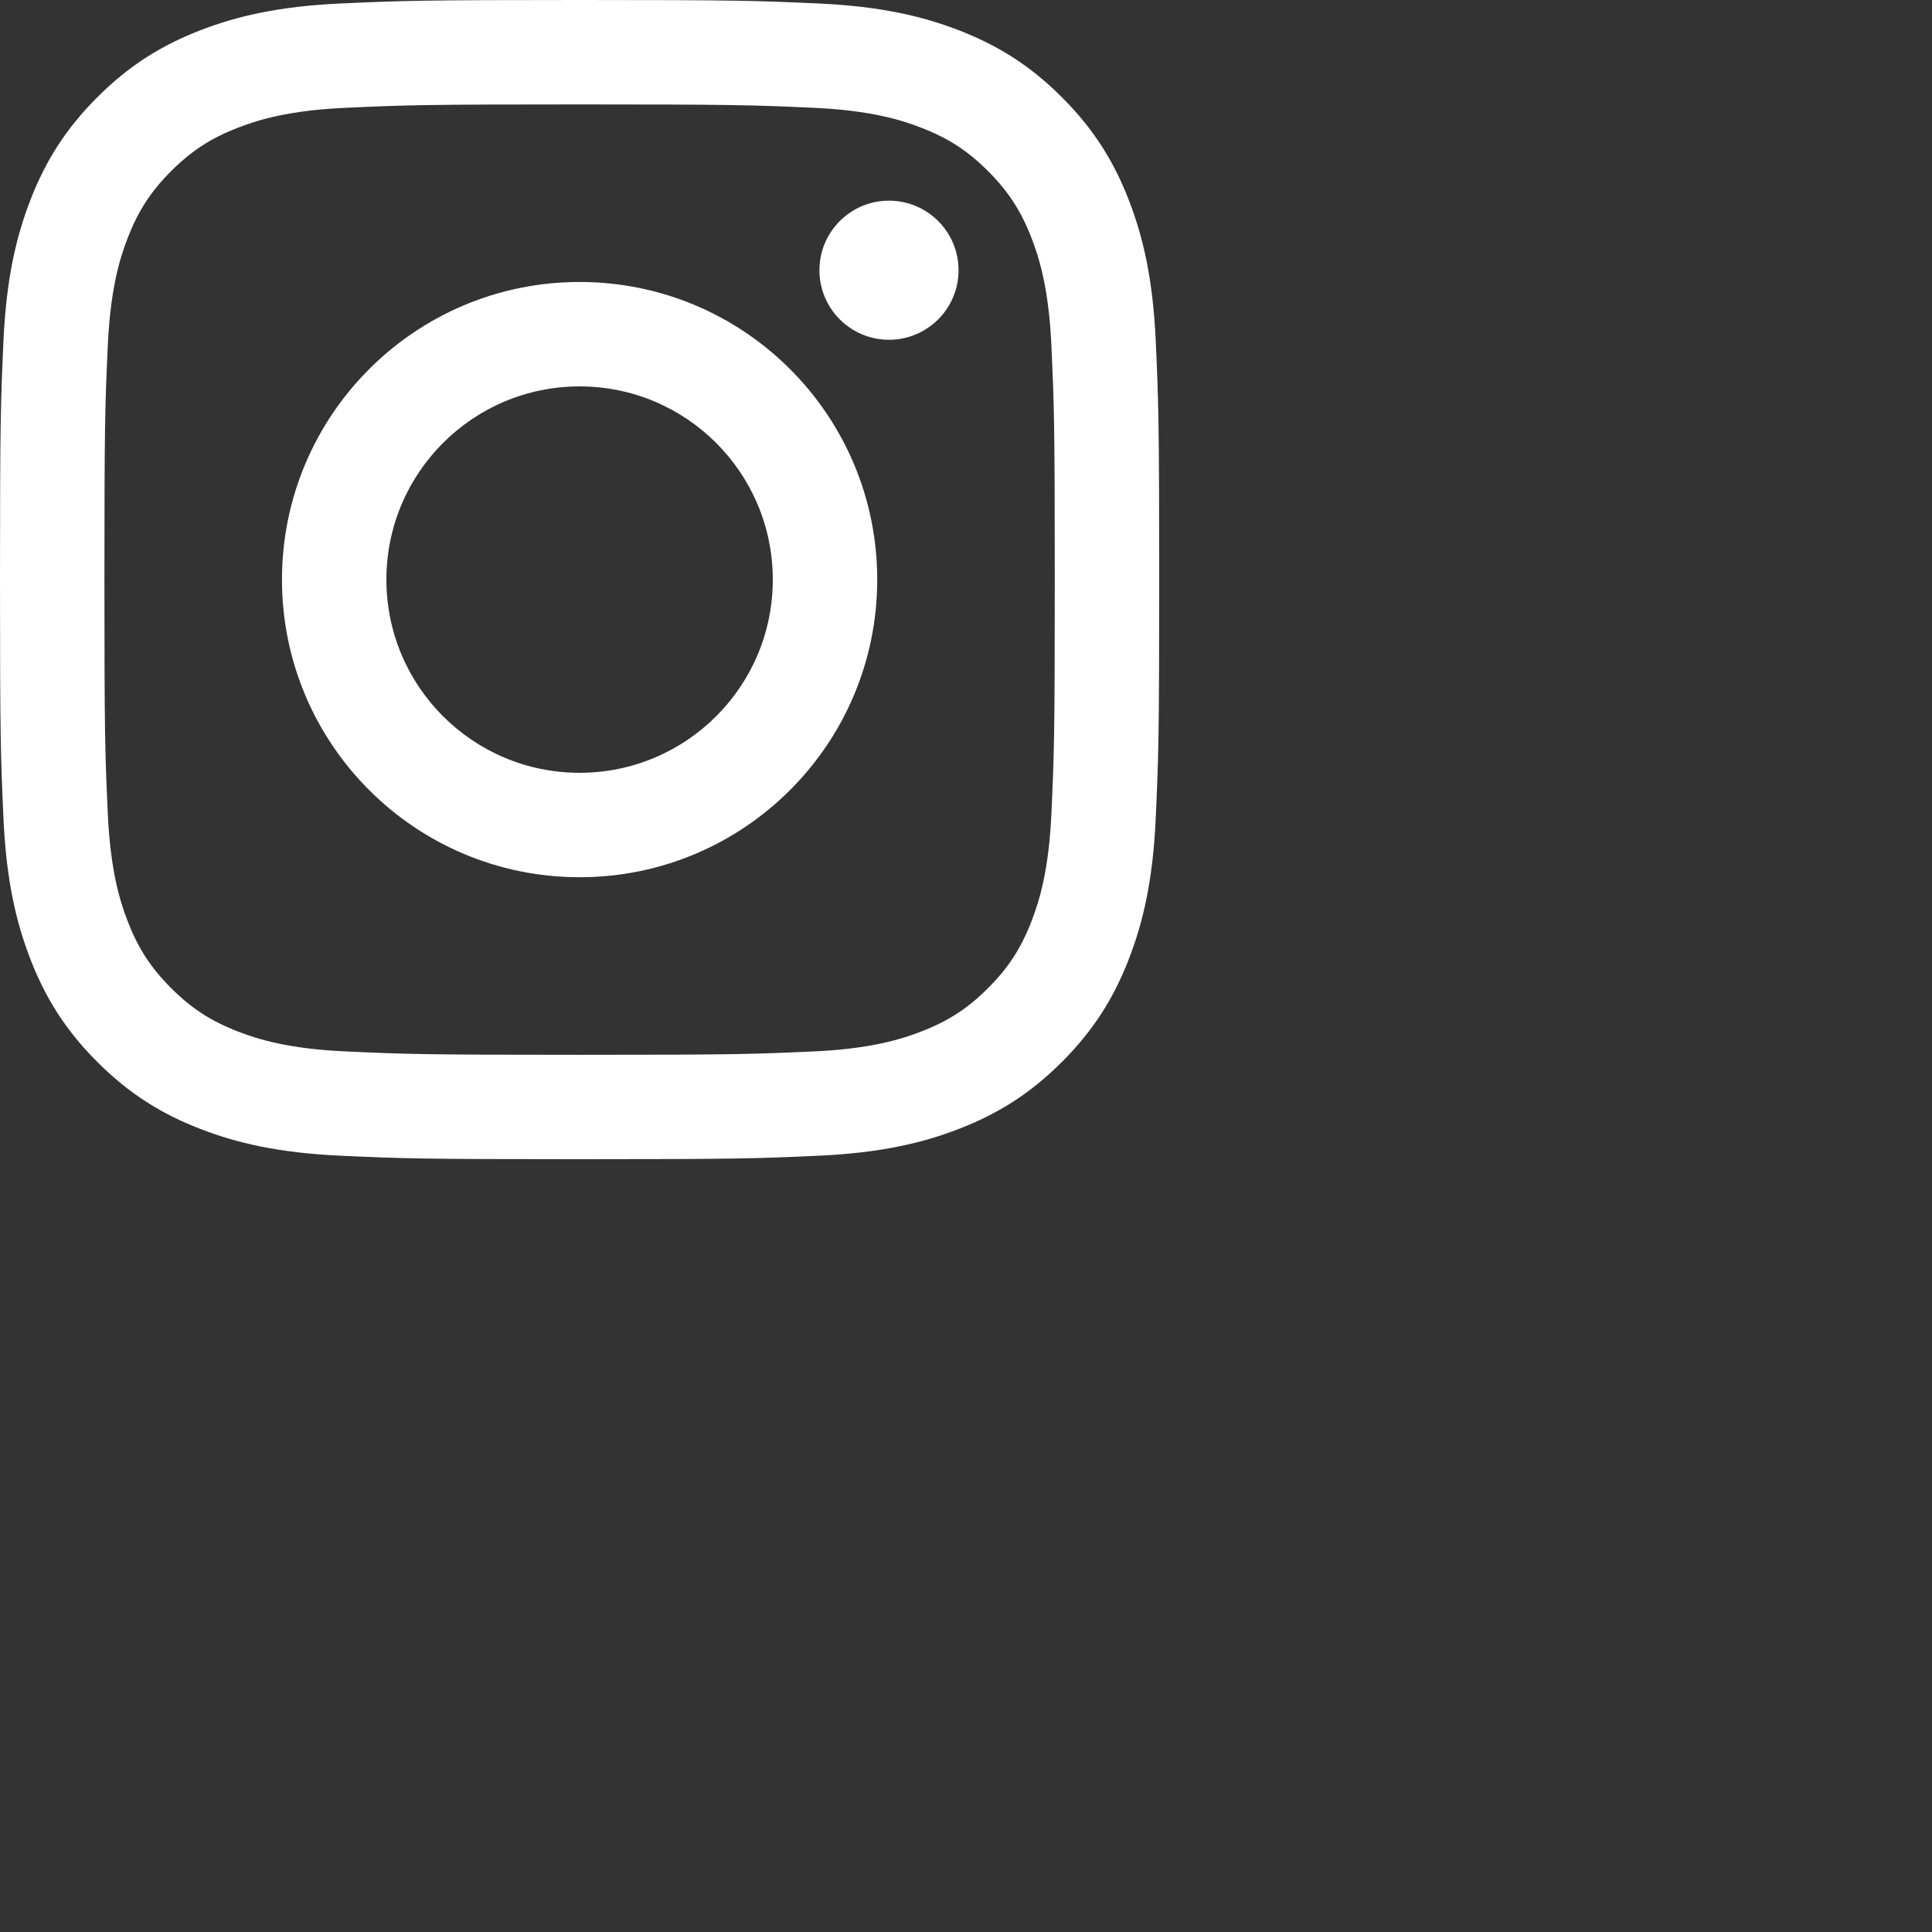 <svg width="80" height="80" viewBox="0 0 80 80" fill="none" xmlns="http://www.w3.org/2000/svg">
<rect x="0" y="0" width="80" height="80" fill="#333333" stroke="none"/>
<path fill-rule="evenodd" clip-rule="evenodd" d="M39.691 11.189C39.691 12.78 38.401 14.069 36.811 14.069C35.221 14.069 33.931 12.78 33.931 11.189C33.931 9.598 35.221 8.309 36.811 8.309C38.402 8.309 39.691 9.598 39.691 11.189ZM24 32C19.582 32 16 28.418 16 24C16 19.582 19.582 16 24 16C28.418 16 32 19.582 32 24C32 28.418 28.418 32 24 32ZM24 11.676C17.193 11.676 11.676 17.193 11.676 24C11.676 30.807 17.193 36.324 24 36.324C30.807 36.324 36.324 30.807 36.324 24C36.324 17.193 30.807 11.676 24 11.676ZM24 4.324C30.408 4.324 31.167 4.349 33.698 4.464C36.038 4.571 37.309 4.962 38.154 5.291C39.275 5.726 40.074 6.246 40.914 7.086C41.754 7.926 42.274 8.726 42.709 9.846C43.038 10.692 43.429 11.963 43.536 14.303C43.651 16.833 43.676 17.592 43.676 24.001C43.676 30.409 43.651 31.168 43.536 33.699C43.429 36.039 43.038 37.309 42.709 38.155C42.274 39.275 41.754 40.075 40.914 40.915C40.074 41.755 39.275 42.275 38.154 42.71C37.309 43.039 36.038 43.43 33.698 43.537C31.167 43.652 30.408 43.677 24 43.677C17.591 43.677 16.832 43.652 14.302 43.537C11.962 43.43 10.691 43.039 9.845 42.71C8.725 42.275 7.926 41.755 7.086 40.915C6.246 40.075 5.726 39.276 5.29 38.155C4.962 37.309 4.571 36.039 4.464 33.699C4.348 31.168 4.324 30.409 4.324 24.001C4.324 17.592 4.348 16.833 4.464 14.303C4.571 11.963 4.961 10.692 5.29 9.846C5.726 8.726 6.246 7.926 7.086 7.086C7.925 6.246 8.725 5.726 9.845 5.291C10.691 4.962 11.962 4.571 14.302 4.464C16.833 4.349 17.592 4.324 24 4.324ZM24 0C17.482 0 16.665 0.028 14.105 0.144C11.55 0.261 9.806 0.667 8.279 1.26C6.701 1.873 5.362 2.694 4.028 4.028C2.694 5.362 1.873 6.701 1.26 8.279C0.667 9.806 0.261 11.55 0.144 14.105C0.028 16.665 0 17.482 0 24C0 30.518 0.028 31.335 0.144 33.895C0.261 36.45 0.667 38.194 1.26 39.721C1.873 41.299 2.694 42.638 4.028 43.972C5.362 45.306 6.701 46.127 8.279 46.74C9.806 47.333 11.55 47.739 14.105 47.856C16.665 47.972 17.482 48 24 48C30.518 48 31.335 47.972 33.895 47.856C36.45 47.739 38.194 47.333 39.721 46.74C41.299 46.127 42.638 45.306 43.972 43.972C45.306 42.638 46.127 41.299 46.74 39.721C47.333 38.194 47.739 36.45 47.856 33.895C47.972 31.335 48 30.518 48 24C48 17.482 47.972 16.665 47.856 14.105C47.739 11.55 47.333 9.806 46.74 8.279C46.127 6.701 45.306 5.362 43.972 4.028C42.638 2.694 41.299 1.873 39.721 1.26C38.194 0.667 36.45 0.261 33.895 0.144C31.335 0.028 30.518 0 24 0Z" fill="white"/>
</svg>
